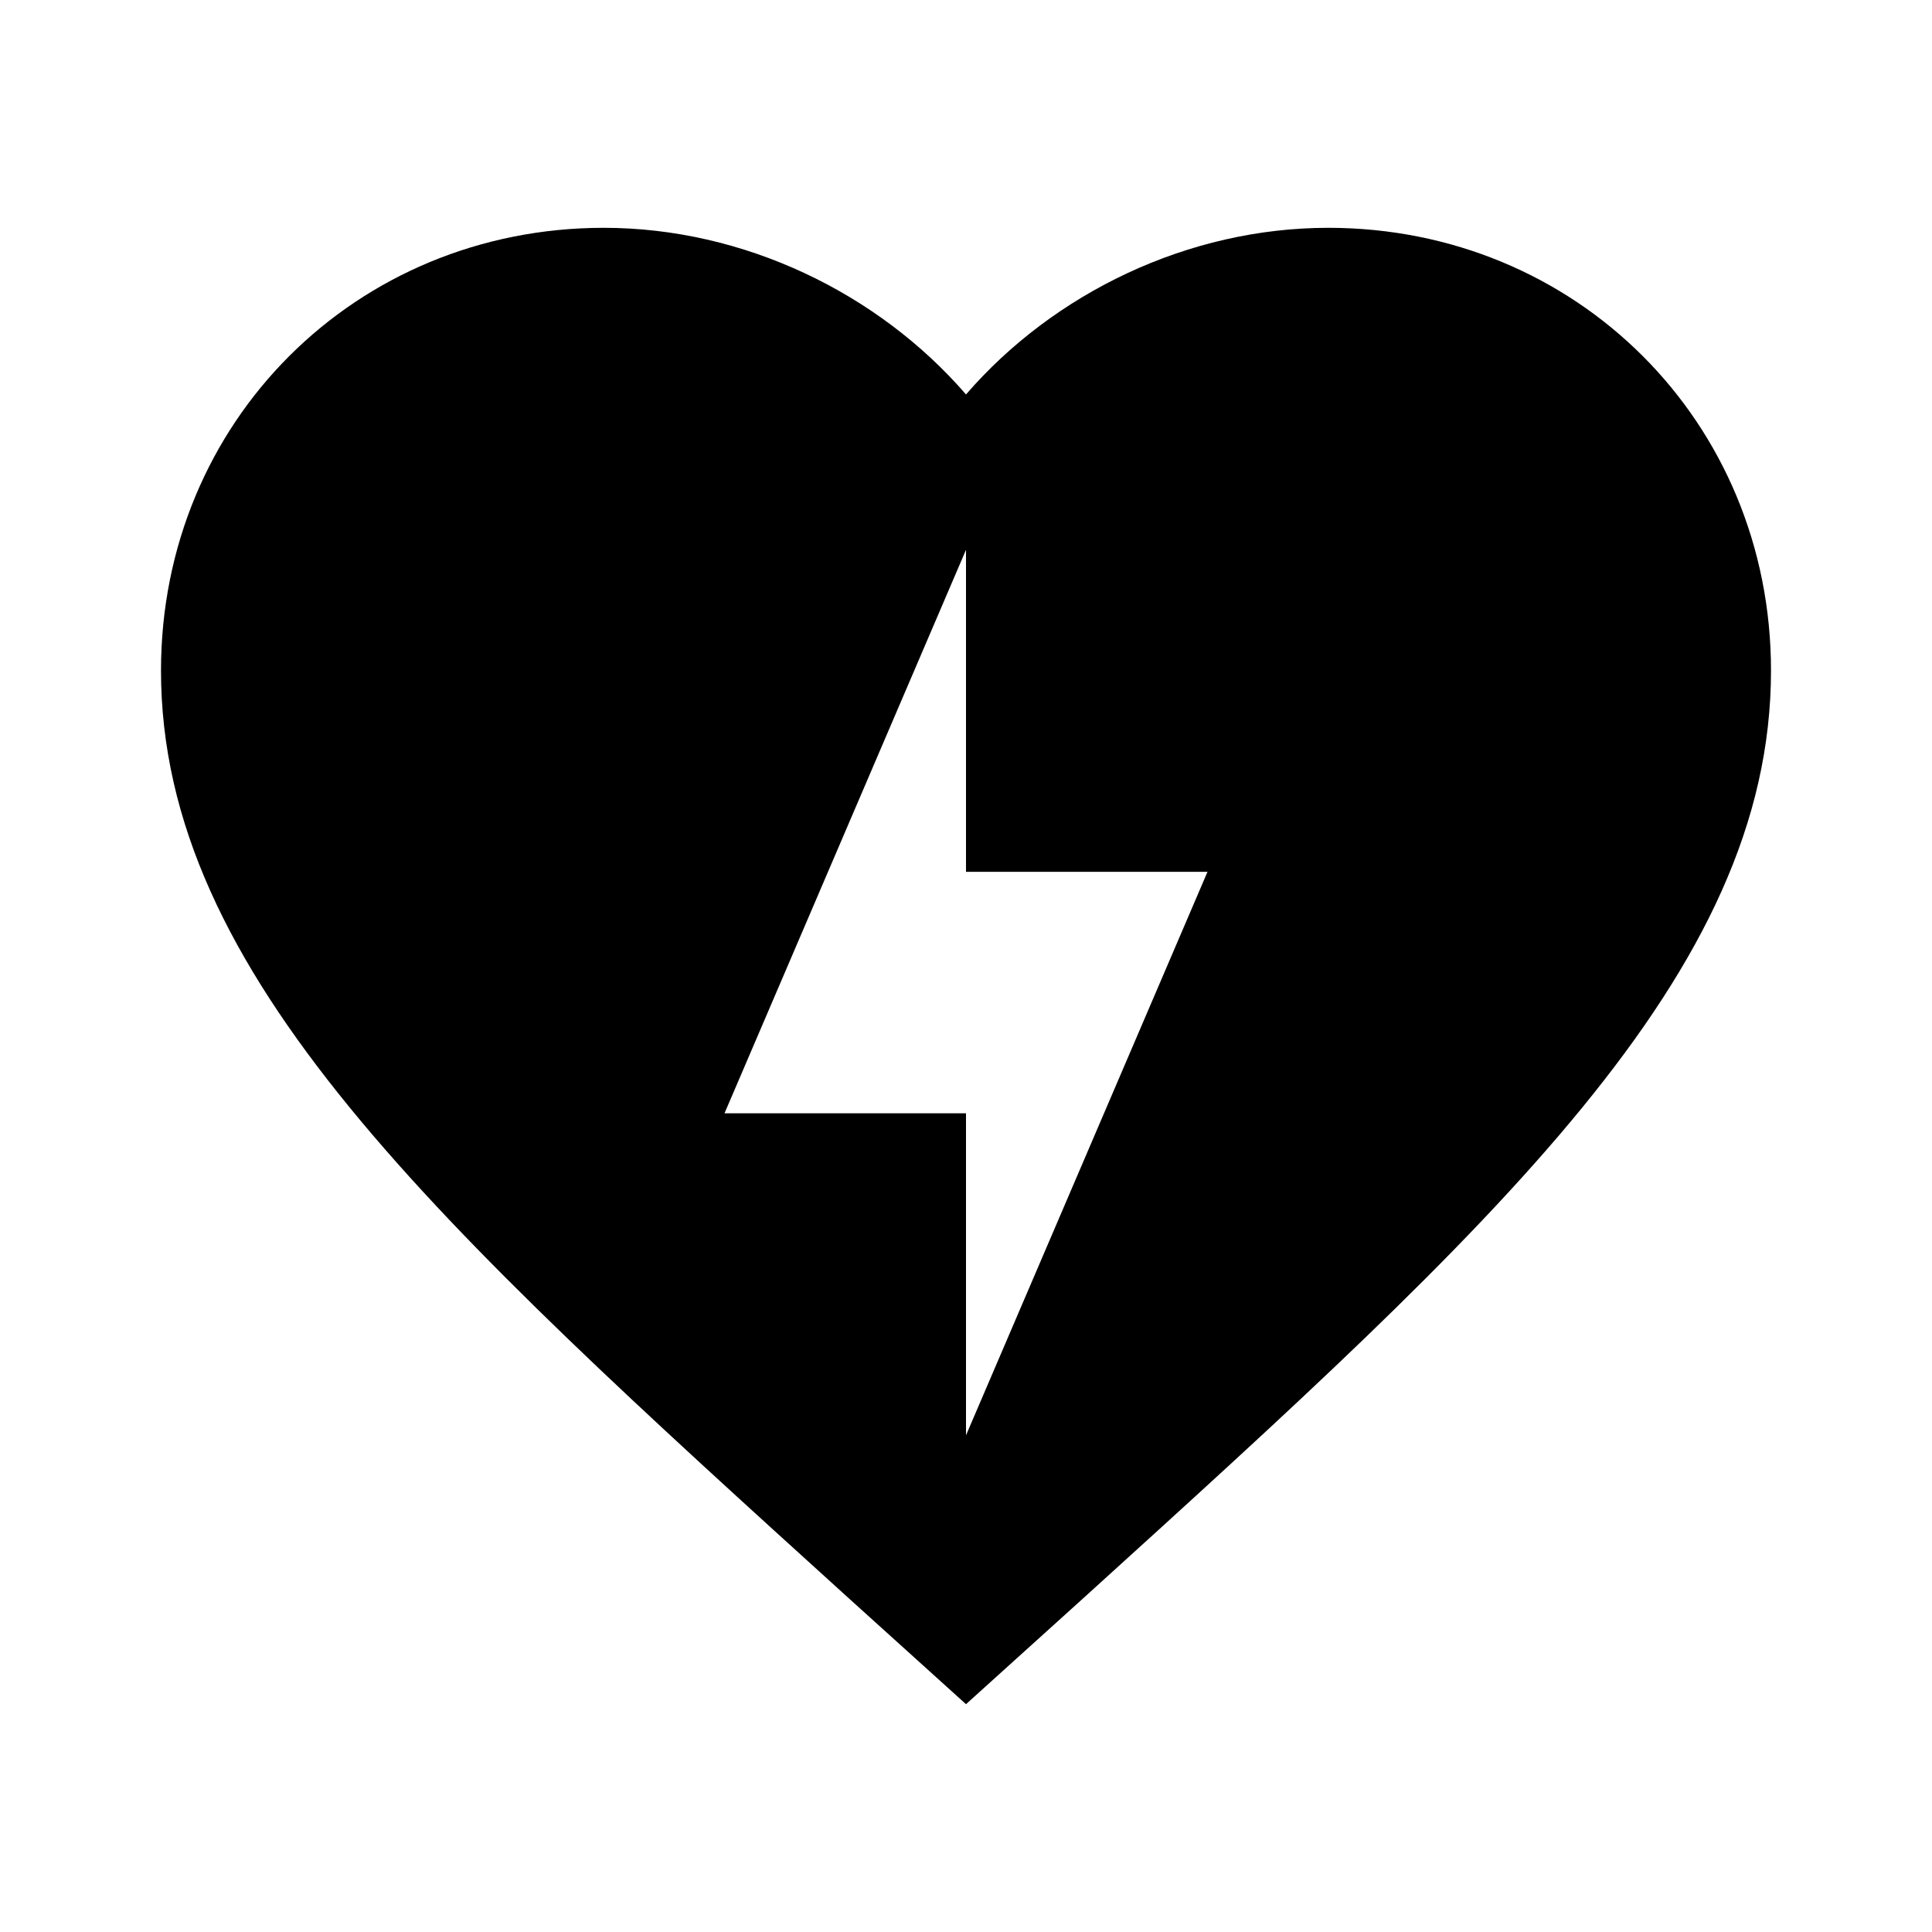 <?xml version="1.0" encoding="utf-8"?>
<!-- Generator: www.svgicons.com -->
<svg xmlns="http://www.w3.org/2000/svg" width="800" height="800" viewBox="0 0 24 24">
<path fill="currentColor" d="M16.5 2.83c-1.74 0-3.41.81-4.5 2.07c-1.09-1.26-2.76-2.07-4.5-2.07c-3.08 0-5.5 2.41-5.5 5.5c0 3.77 3.4 6.86 8.55 11.53L12 21.17l1.45-1.31C18.6 15.19 22 12.1 22 8.33c0-3.09-2.42-5.5-5.5-5.5m-4.5 15v-4H9l3-7v4h3"/>
</svg>